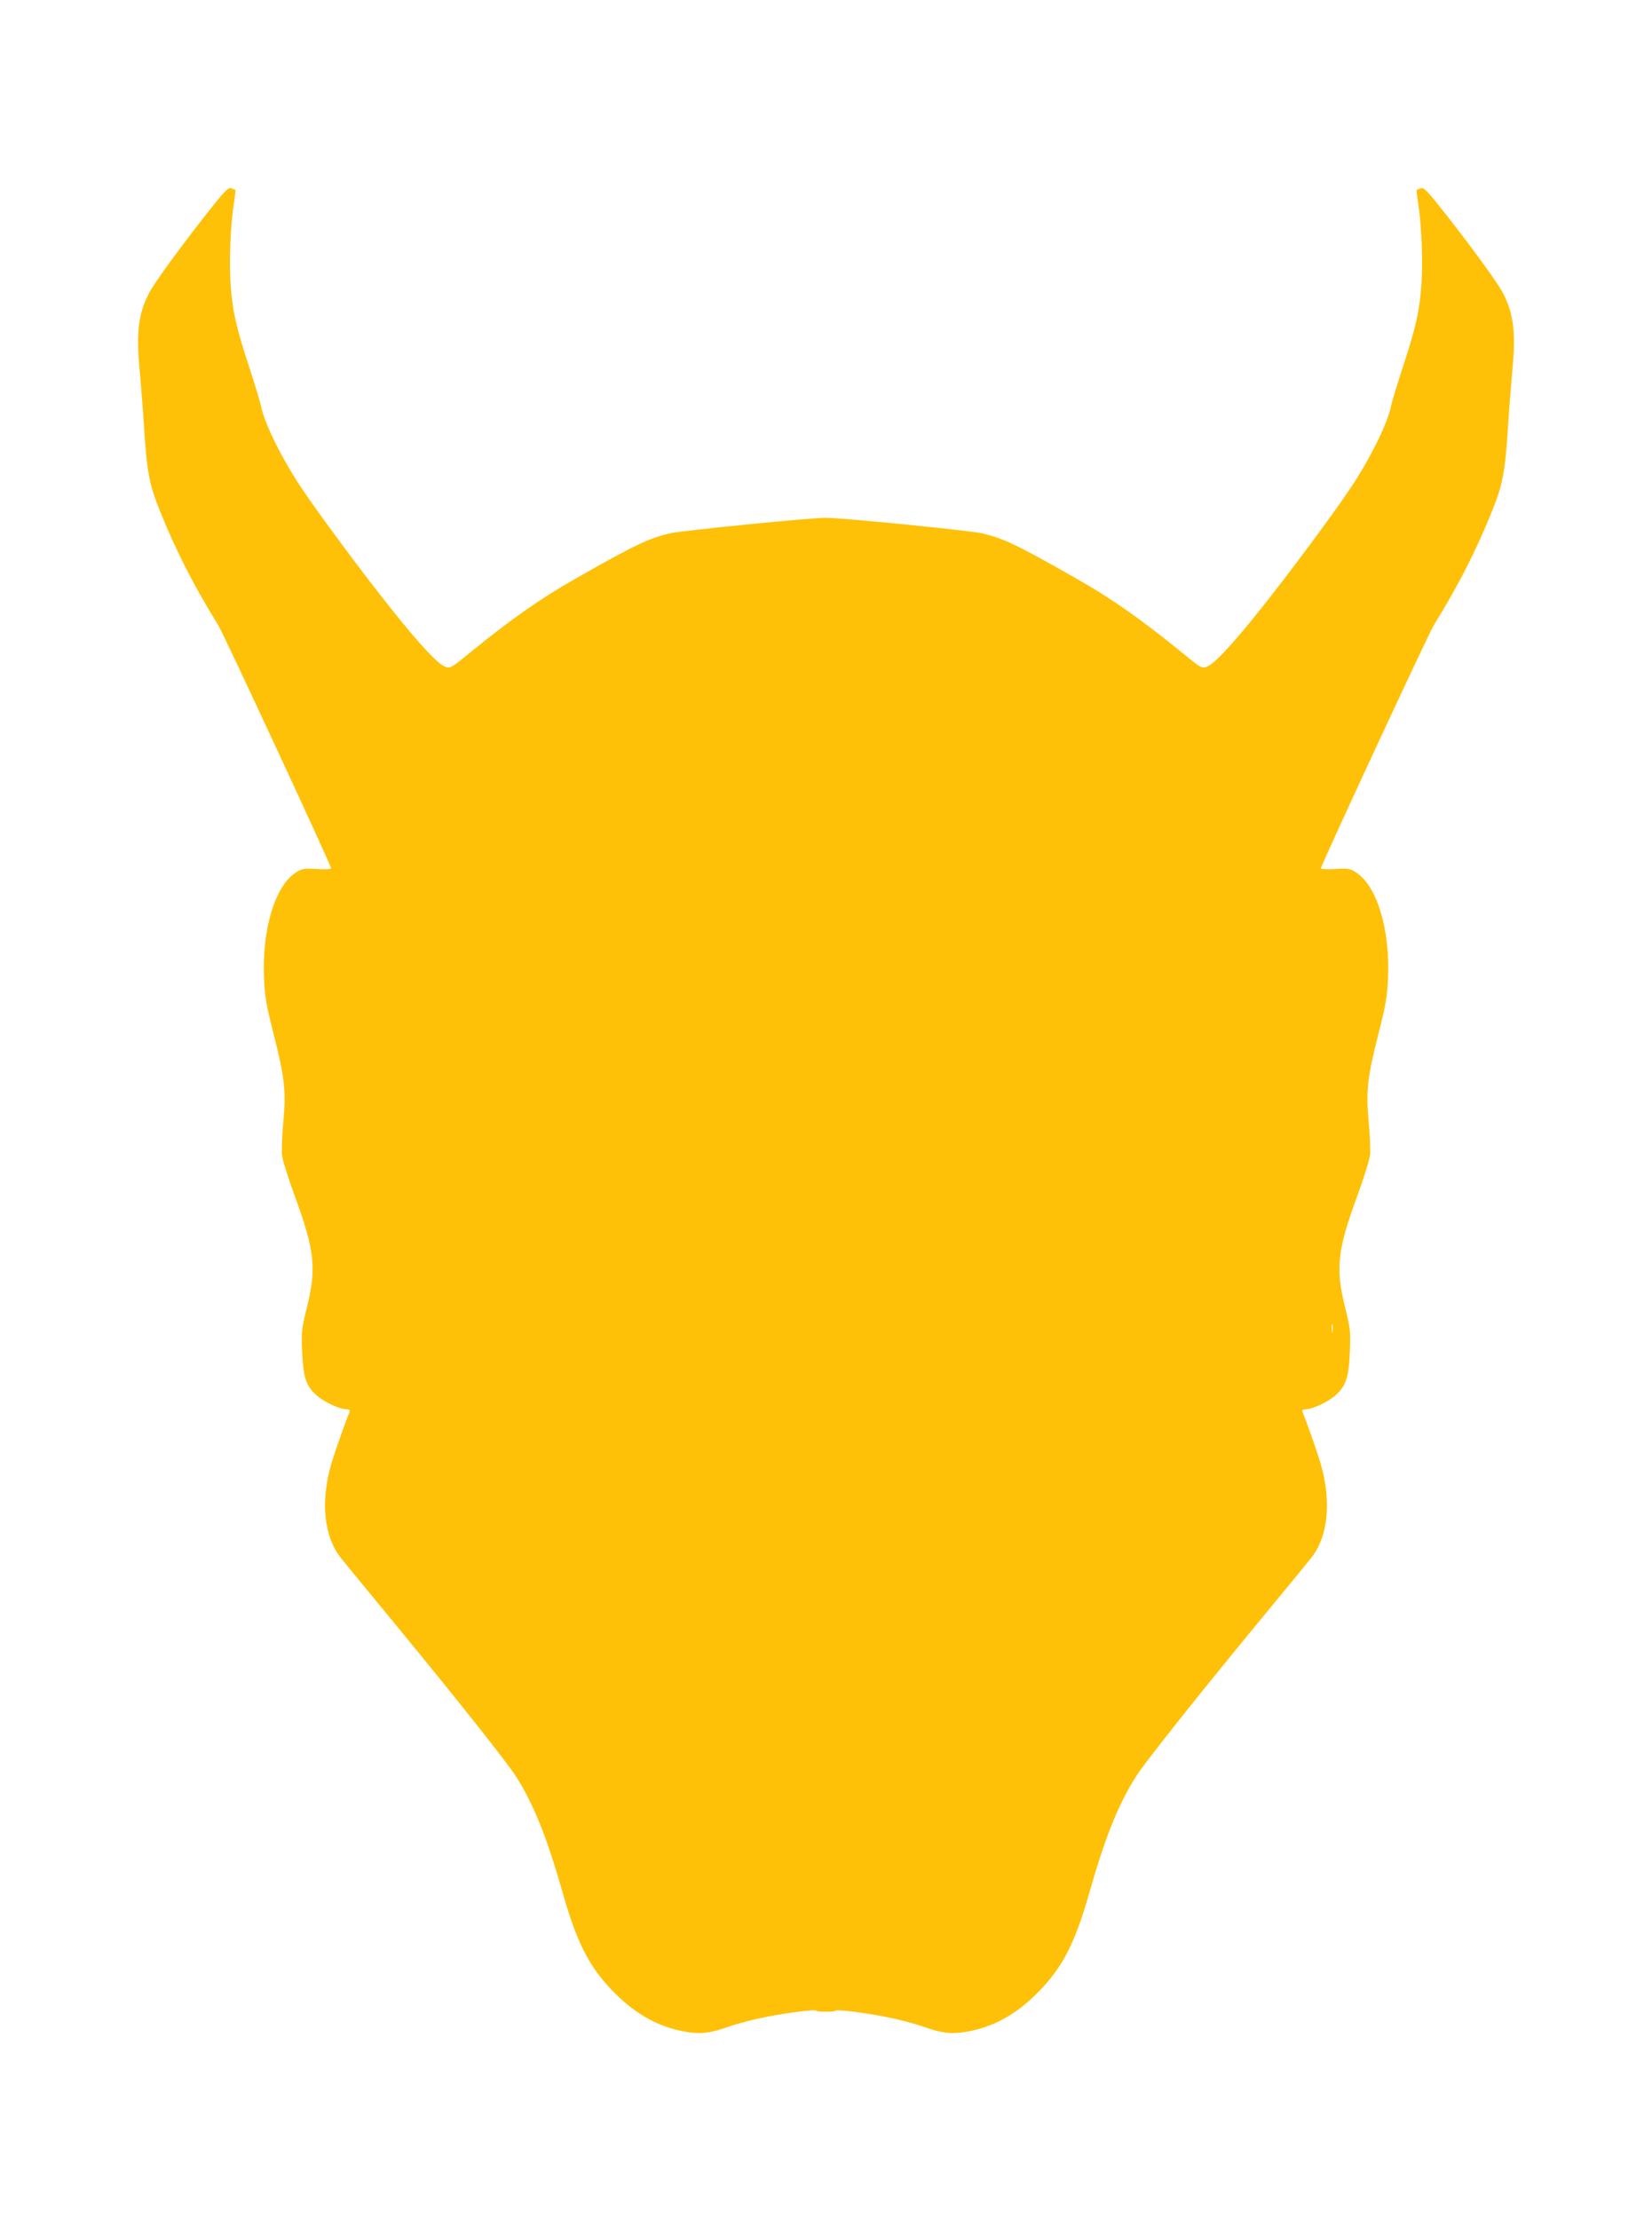 <?xml version="1.0" standalone="no"?>
<!DOCTYPE svg PUBLIC "-//W3C//DTD SVG 20010904//EN"
 "http://www.w3.org/TR/2001/REC-SVG-20010904/DTD/svg10.dtd">
<svg version="1.0" xmlns="http://www.w3.org/2000/svg"
 width="953pt" height="1280pt" viewBox="0 0 953 1280"
 preserveAspectRatio="xMidYMid meet">
<g transform="translate(0,1280) scale(0.1,-0.1)"
fill="#ffc107" stroke="none">
<path d="M1177 11548 c-158 -203 -291 -386 -319 -442 -59 -115 -73 -227 -53
-433 7 -82 19 -227 25 -323 17 -275 31 -345 94 -501 91 -227 198 -435 334
-654 31 -49 652 -1387 652 -1404 0 -5 -37 -7 -82 -4 -77 4 -86 3 -124 -22
-118 -79 -193 -327 -181 -605 4 -107 12 -154 56 -327 64 -253 72 -329 55 -509
-7 -76 -10 -161 -7 -188 3 -28 35 -130 70 -226 118 -321 130 -423 74 -650 -31
-125 -33 -144 -28 -255 6 -150 22 -201 84 -255 44 -39 134 -80 174 -80 16 0
19 -4 14 -18 -28 -69 -87 -239 -104 -297 -63 -219 -42 -422 56 -543 20 -26
171 -209 334 -407 345 -420 622 -769 675 -852 101 -158 178 -349 269 -668 85
-301 158 -439 304 -585 123 -123 254 -194 403 -220 89 -16 144 -9 253 29 50
18 146 43 215 56 131 26 290 45 290 36 0 -4 25 -6 55 -6 30 0 55 2 55 6 0 9
159 -10 290 -36 69 -13 166 -38 215 -56 109 -38 164 -45 253 -29 149 26 280
97 403 220 146 146 219 284 304 585 91 319 168 510 269 668 53 83 330 432 675
852 163 198 314 381 334 407 98 121 119 324 56 543 -17 58 -76 228 -104 298
-5 13 -2 17 14 17 40 0 130 41 174 80 62 54 78 105 84 255 5 111 3 130 -28
255 -56 227 -44 329 74 650 35 96 67 198 70 226 3 27 0 112 -7 188 -17 180 -9
256 55 509 44 173 52 220 56 327 12 278 -63 526 -181 605 -38 25 -47 26 -123
22 -46 -3 -83 -1 -83 4 0 17 621 1355 652 1404 136 219 243 427 334 654 63
156 77 226 94 501 6 96 18 241 25 323 20 206 6 318 -53 433 -28 56 -161 239
-319 442 -117 149 -138 172 -157 166 -11 -4 -22 -8 -24 -9 -1 -1 2 -33 8 -71
20 -123 29 -335 20 -471 -11 -157 -31 -249 -110 -488 -32 -99 -62 -198 -66
-219 -17 -92 -117 -296 -227 -462 -99 -150 -362 -504 -526 -709 -160 -201
-267 -316 -309 -331 -28 -11 -34 -8 -133 73 -244 199 -413 318 -619 435 -346
197 -423 233 -547 262 -75 16 -803 89 -898 89 -95 0 -823 -73 -898 -89 -124
-29 -201 -65 -547 -262 -206 -117 -375 -236 -619 -435 -99 -81 -105 -84 -133
-73 -42 15 -149 130 -309 331 -164 205 -427 559 -526 709 -110 166 -210 370
-227 462 -4 21 -34 120 -66 219 -79 239 -99 331 -110 488 -9 136 0 348 20 471
6 38 9 70 8 71 -2 1 -13 5 -24 9 -19 6 -40 -17 -157 -166z m6510 -6430 c-2
-13 -4 -5 -4 17 -1 22 1 32 4 23 2 -10 2 -28 0 -40z"/>
</g>
</svg>
